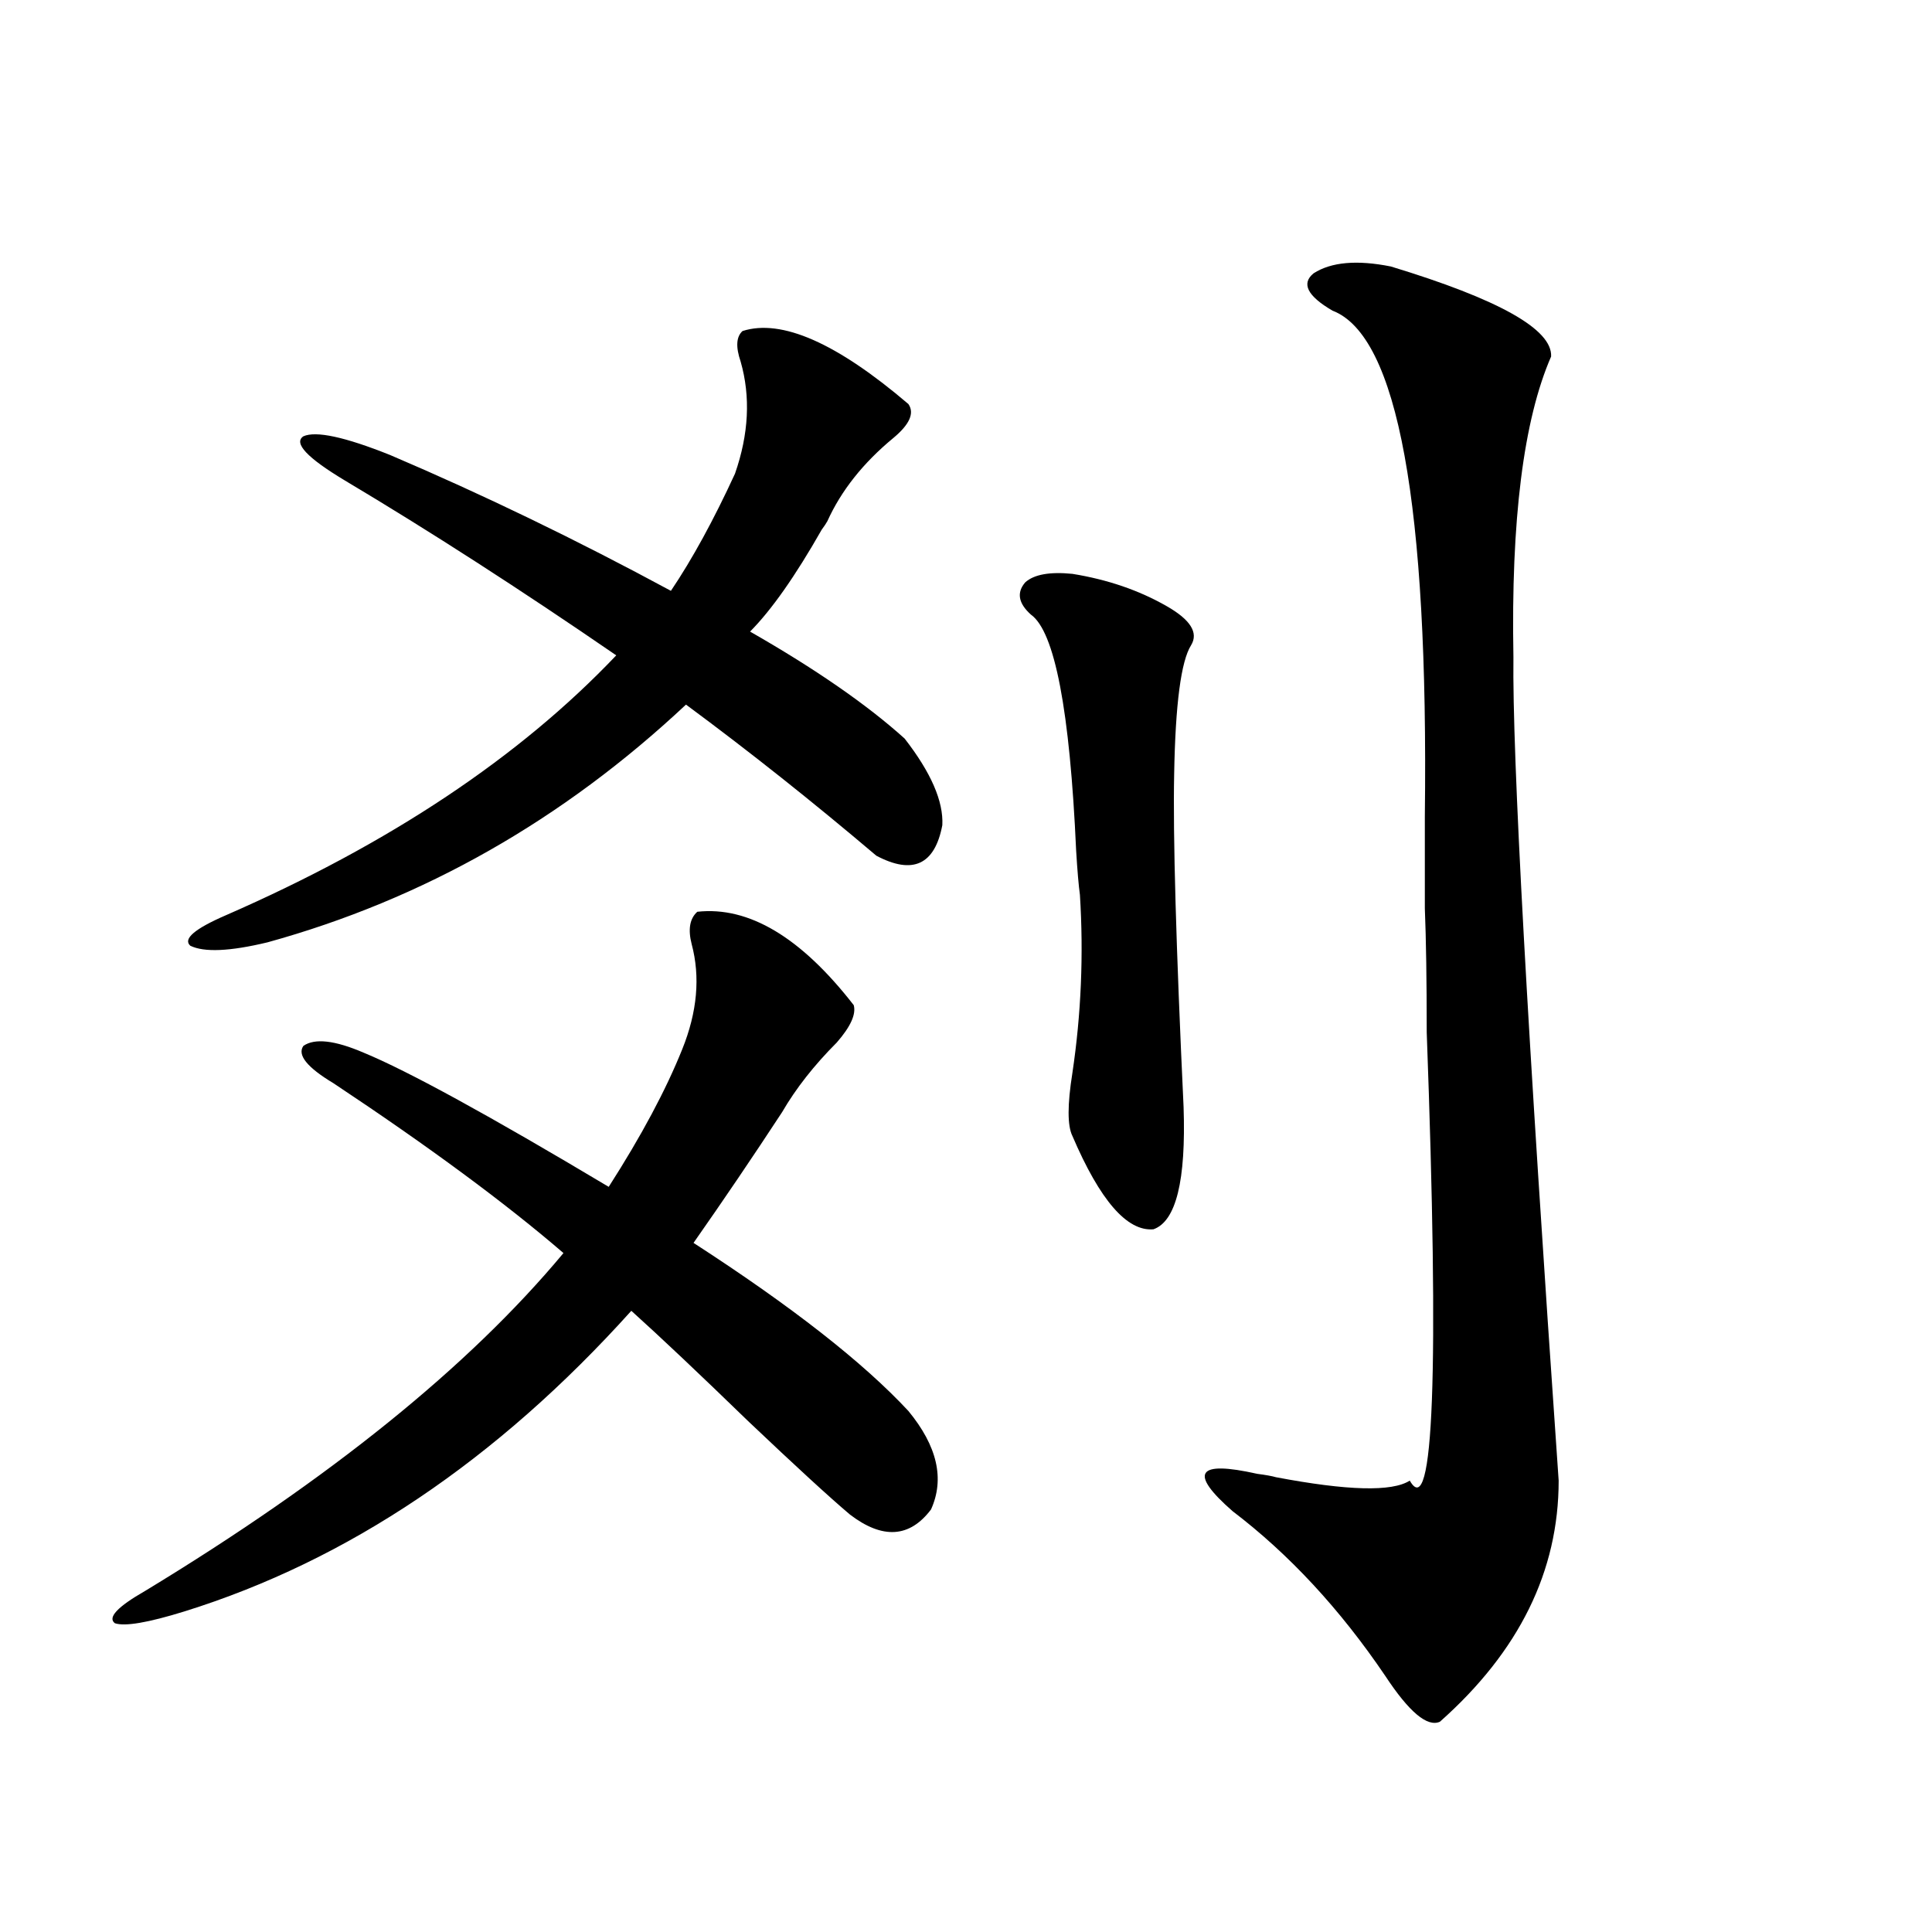 <?xml version="1.0" encoding="utf-8"?>
<!-- Generator: Adobe Illustrator 16.0.0, SVG Export Plug-In . SVG Version: 6.00 Build 0)  -->
<!DOCTYPE svg PUBLIC "-//W3C//DTD SVG 1.1//EN" "http://www.w3.org/Graphics/SVG/1.1/DTD/svg11.dtd">
<svg version="1.1" id="图层_1" xmlns="http://www.w3.org/2000/svg" xmlns:xlink="http://www.w3.org/1999/xlink" x="0px" y="0px"
	 width="1000px" height="1000px" viewBox="0 0 1000 1000" enable-background="new 0 0 1000 1000" xml:space="preserve">
<path d="M470.184,730.324c14.954,18.169,18.856,35.156,11.707,50.977c-11.066,14.653-25.045,15.532-41.95,2.637
	c-10.411-8.789-27.972-24.897-52.682-48.34c-25.365-24.609-45.532-43.643-60.486-57.129
	C257.171,755.813,180.1,807.668,95.559,834.035c-18.871,5.851-30.898,7.91-36.097,6.152c-3.902-2.938,1.296-8.5,15.609-16.699
	c95.607-58.008,167.801-116.304,216.58-174.902c-29.923-25.776-69.602-55.068-119.021-87.891
	c-13.658-8.198-18.871-14.639-15.609-19.336c5.854-4.092,16.25-2.925,31.219,3.516c22.759,9.38,65.029,32.52,126.826,69.434
	c16.905-26.367,29.588-50.098,38.048-71.191c7.805-19.336,9.421-37.49,4.878-54.492c-1.951-7.607-0.976-13.184,2.927-16.699
	c26.661-2.925,53.657,13.184,80.974,48.34c1.296,4.697-1.631,11.138-8.78,19.336c-11.707,11.729-21.143,23.73-28.292,36.035
	c-14.969,22.852-30.243,45.415-45.853,67.676C409.697,676.135,446.77,705.139,470.184,730.324z M178.483,248.684
	c-19.512-11.714-26.676-19.336-21.463-22.852c6.494-2.925,21.463,0.303,44.877,9.668c48.124,20.518,96.583,43.945,145.362,70.313
	c11.052-16.396,22.104-36.611,33.17-60.645c7.149-20.503,8.125-39.839,2.927-58.008c-2.606-7.607-2.286-12.881,0.976-15.82
	c20.152-6.44,48.779,6.152,85.852,37.793c3.247,4.697,0.641,10.547-7.805,17.578c-15.609,12.896-26.996,27.246-34.146,43.066
	c-0.655,1.182-1.631,2.637-2.927,4.395c-13.658,24.033-26.021,41.611-37.072,52.734c33.811,19.336,60.486,37.793,79.998,55.371
	c13.658,17.578,20.152,32.52,19.512,44.824c-3.902,20.518-15.289,25.791-34.146,15.82c-33.17-28.125-66.02-54.189-98.534-78.223
	c-63.748,59.766-135.941,100.786-216.58,123.047c-19.512,4.697-32.85,5.273-39.999,1.758c-3.902-3.516,2.271-8.789,18.536-15.82
	c84.541-36.914,151.856-81.738,201.946-134.473C269.533,305.236,222.705,275.051,178.483,248.684z M555.06,297.023
	c18.201,2.939,34.466,8.501,48.779,16.699c12.348,7.031,16.585,13.774,12.683,20.215c-5.213,8.213-8.14,30.474-8.78,66.797
	c-0.655,31.641,0.976,89.072,4.878,172.266c1.296,38.096-3.902,59.189-15.609,63.281c-13.658,1.182-27.651-14.941-41.95-48.34
	c-2.606-5.273-2.606-16.108,0-32.52c4.543-30.459,5.854-61.221,3.902-92.285c-0.655-4.683-1.311-12.305-1.951-22.852
	c-3.262-72.646-11.066-113.379-23.414-122.168c-6.509-5.85-7.484-11.426-2.927-16.699
	C535.213,297.326,543.353,295.856,555.06,297.023z M719.934,137.941c55.929,17.002,83.565,32.52,82.925,46.582
	c-14.313,32.822-20.822,84.678-19.512,155.566c-0.655,50.4,7.149,192.48,23.414,426.27c0,46.885-20.487,88.468-61.462,124.805
	c-6.509,2.926-15.944-4.984-28.292-23.73c-23.414-34.579-49.755-62.979-79.022-85.254c-22.773-19.912-18.536-26.367,12.683-19.336
	c4.543,0.591,7.805,1.182,9.756,1.758c37.072,7.031,60.151,7.622,69.267,1.758c12.348,21.685,15.274-55.659,8.78-232.031
	c0-26.943-0.335-48.34-0.976-64.16c0-10.547,0-26.367,0-47.461c1.951-161.719-13.993-249.019-47.804-261.914
	c-13.018-7.607-16.265-14.063-9.756-19.336C689.035,135.607,702.373,134.426,719.934,137.941z"/>
</svg>
